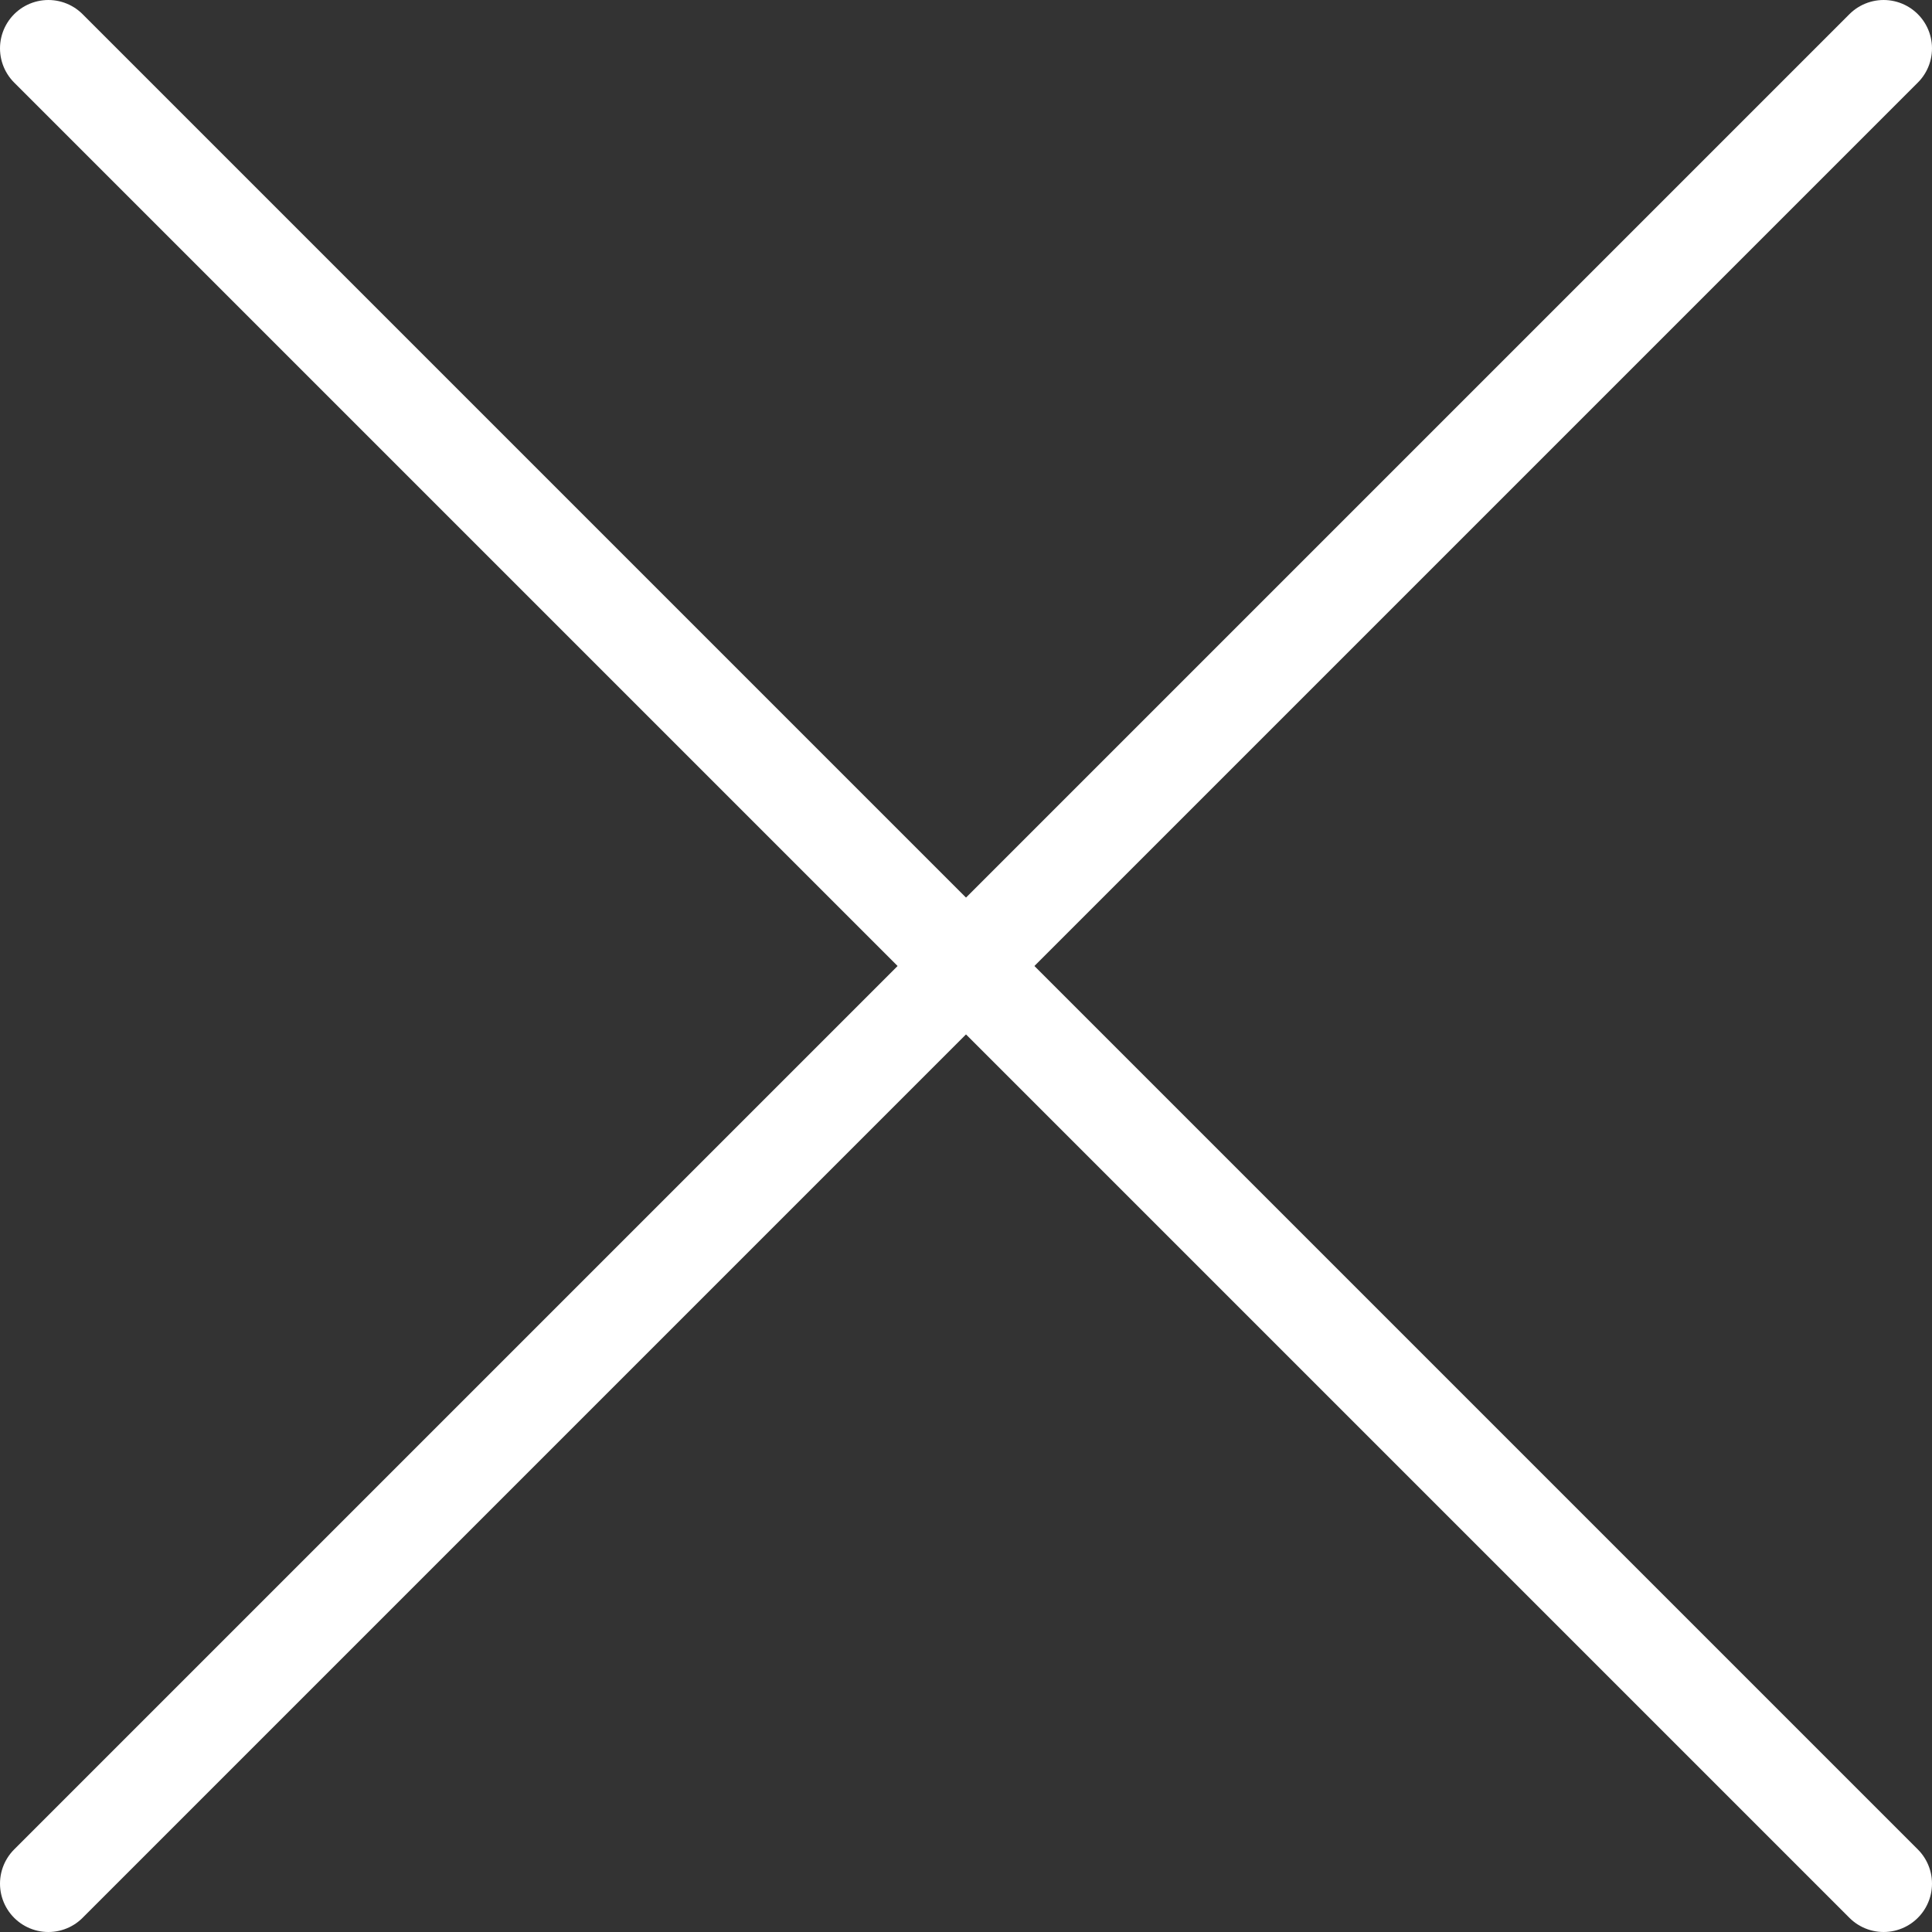 <svg xmlns="http://www.w3.org/2000/svg" viewBox="0 0 19.97 19.97"><rect x="0" y="0" width="19.97" height="19.97" fill="#333333" stroke="none"/><g id="bb77524f-a03a-445e-9f39-9da230d3381e" data-name="Layer 2"><g id="e515d368-47f0-4e94-8cb2-080b1f3e06e6" data-name="elements"><line x1="0.5" y1="0.5" x2="19.47" y2="19.47" style="fill:none;stroke:#fff;stroke-linecap:round;stroke-miterlimit:10"/><line x1="19.47" y1="0.5" x2="0.5" y2="19.47" style="fill:none;stroke:#fff;stroke-linecap:round;stroke-miterlimit:10"/></g></g></svg>